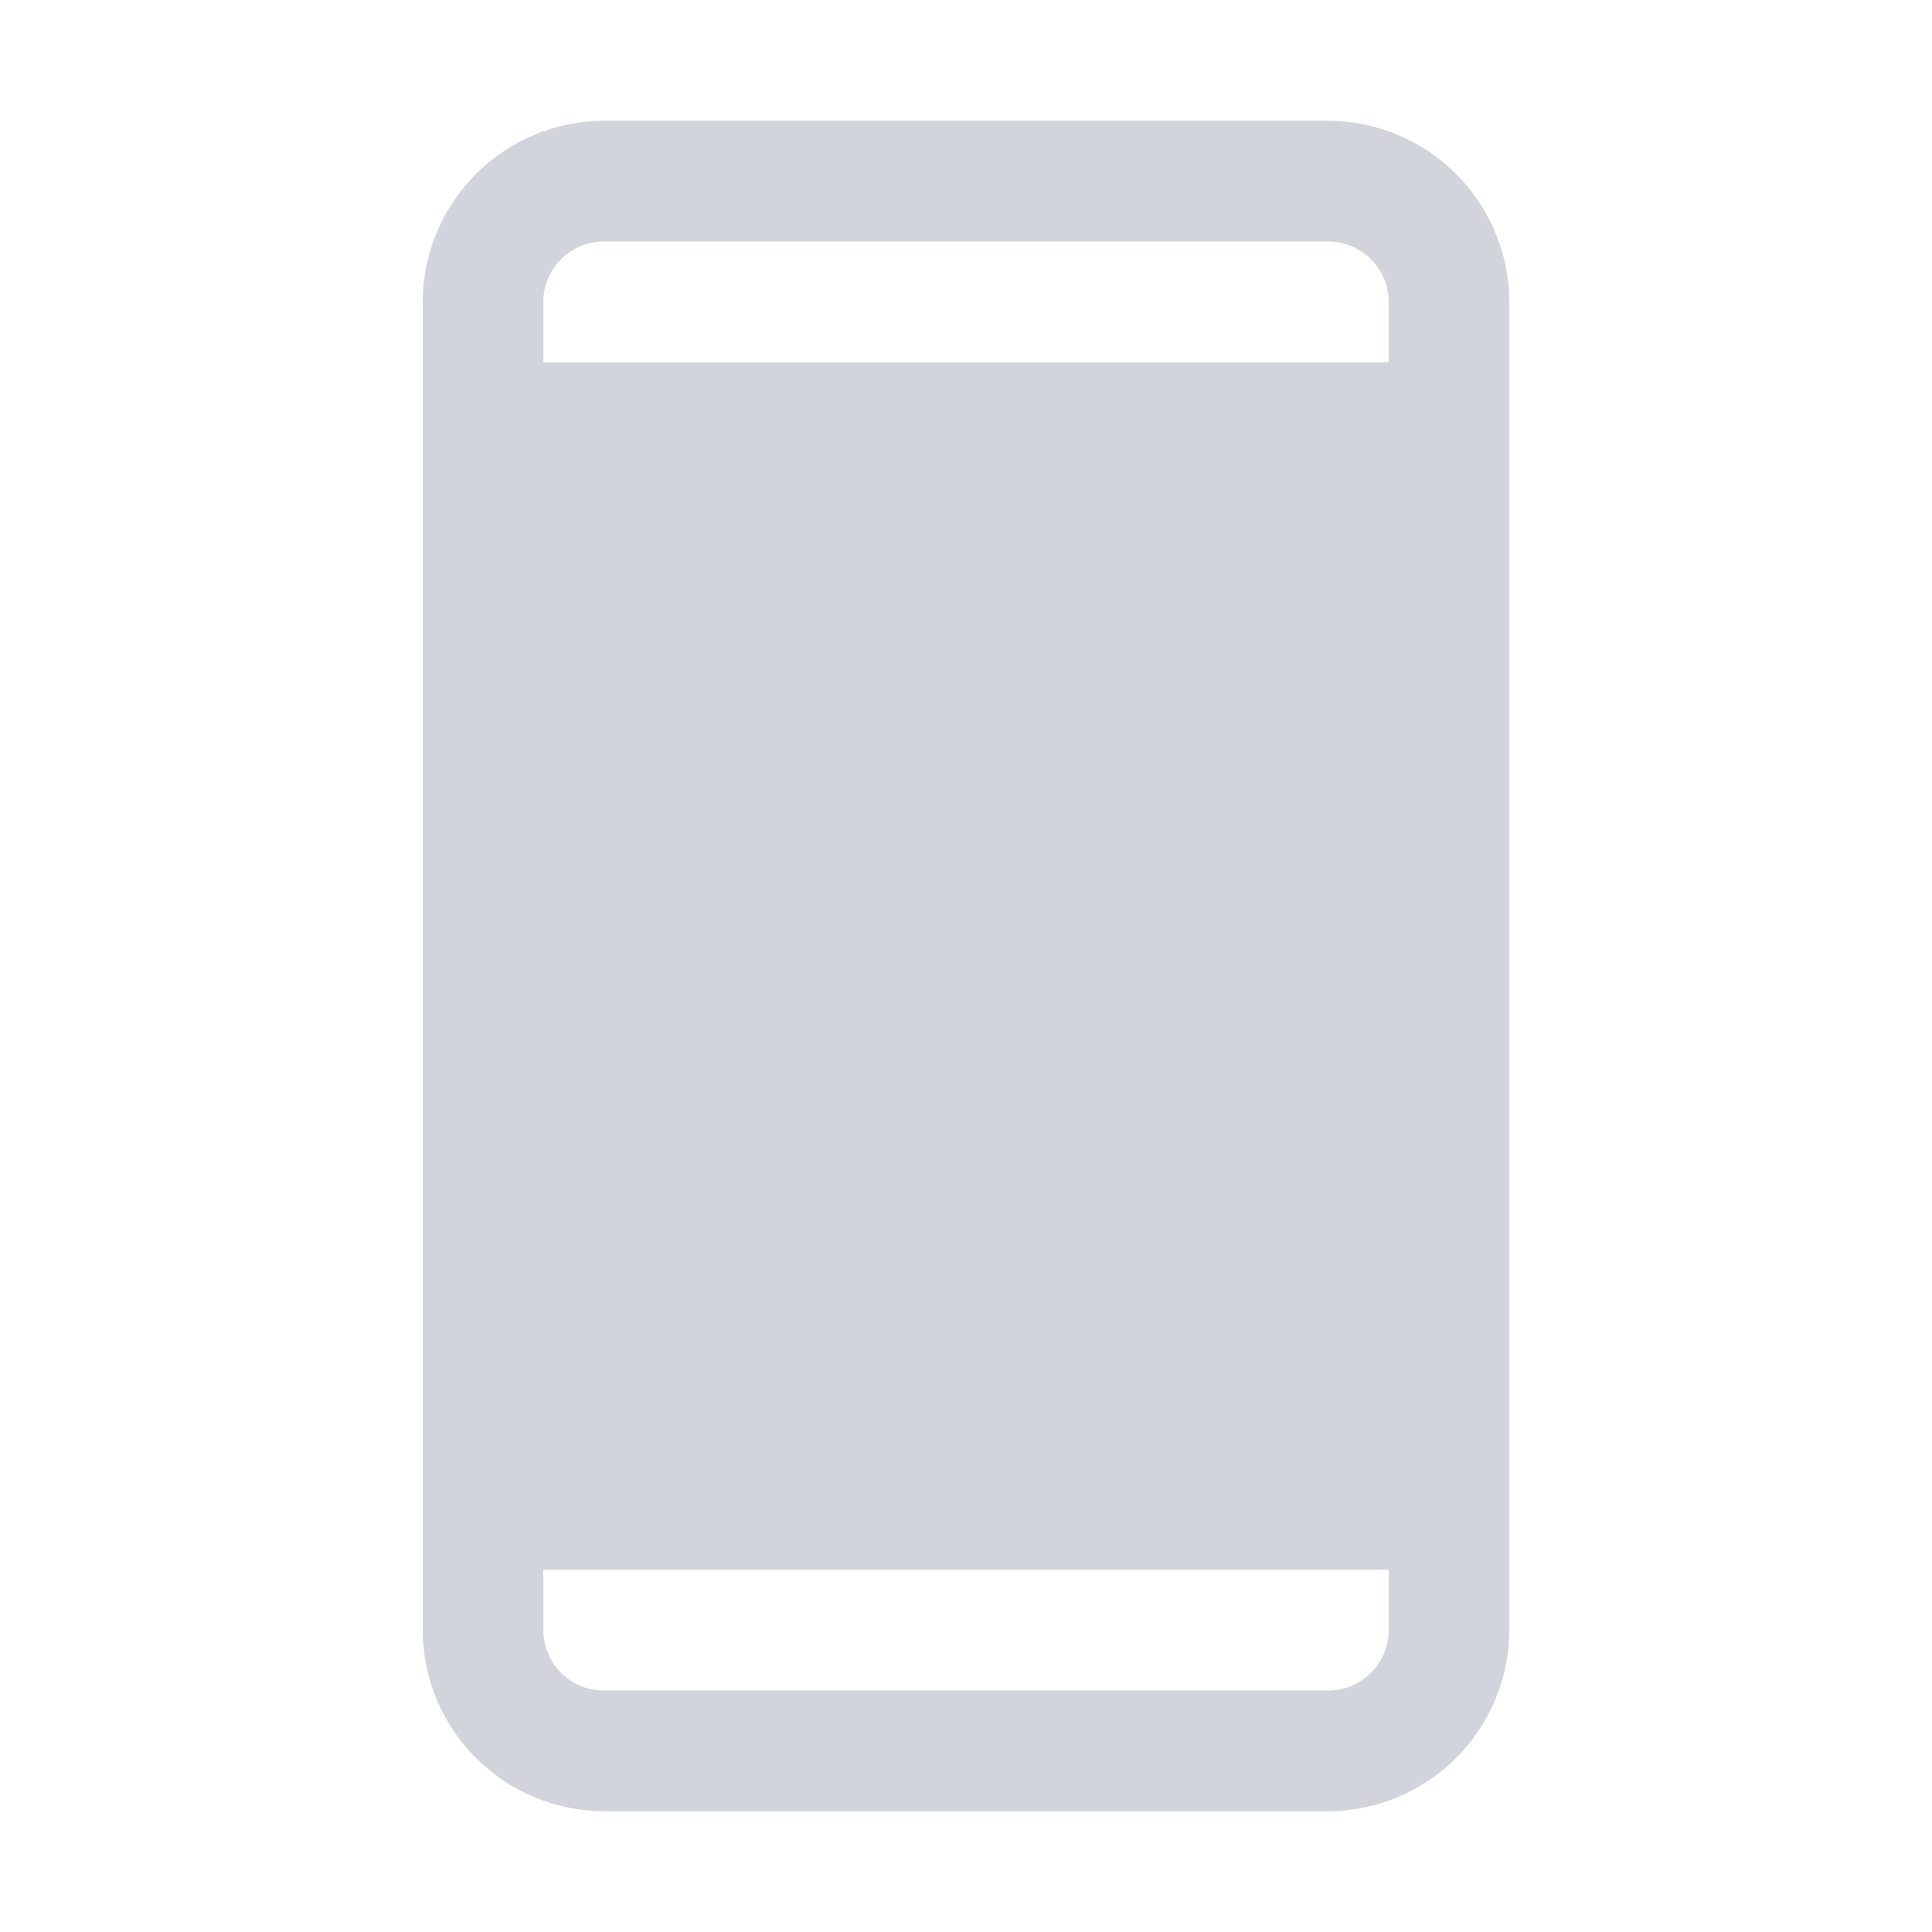 <svg width="18" height="18" viewBox="0 0 18 18" fill="none" xmlns="http://www.w3.org/2000/svg">
<path d="M12.375 1.125H5.625C5.178 1.127 4.75 1.305 4.434 1.621C4.118 1.937 3.939 2.366 3.938 2.812V15.188C3.939 15.634 4.118 16.063 4.434 16.379C4.75 16.695 5.178 16.873 5.625 16.875H12.375C12.822 16.873 13.25 16.695 13.566 16.379C13.882 16.063 14.061 15.634 14.062 15.188V2.812C14.061 2.366 13.882 1.937 13.566 1.621C13.25 1.305 12.822 1.127 12.375 1.125ZM5.625 2.25H12.375C12.524 2.25 12.667 2.309 12.773 2.415C12.878 2.52 12.938 2.663 12.938 2.812V3.375H5.062V2.812C5.062 2.663 5.122 2.52 5.227 2.415C5.333 2.309 5.476 2.25 5.625 2.25ZM12.375 15.75H5.625C5.476 15.75 5.333 15.691 5.227 15.585C5.122 15.48 5.062 15.337 5.062 15.188V14.625H12.938V15.188C12.938 15.337 12.878 15.48 12.773 15.585C12.667 15.691 12.524 15.75 12.375 15.75Z" fill="#D1D5DB"/>
</svg>
